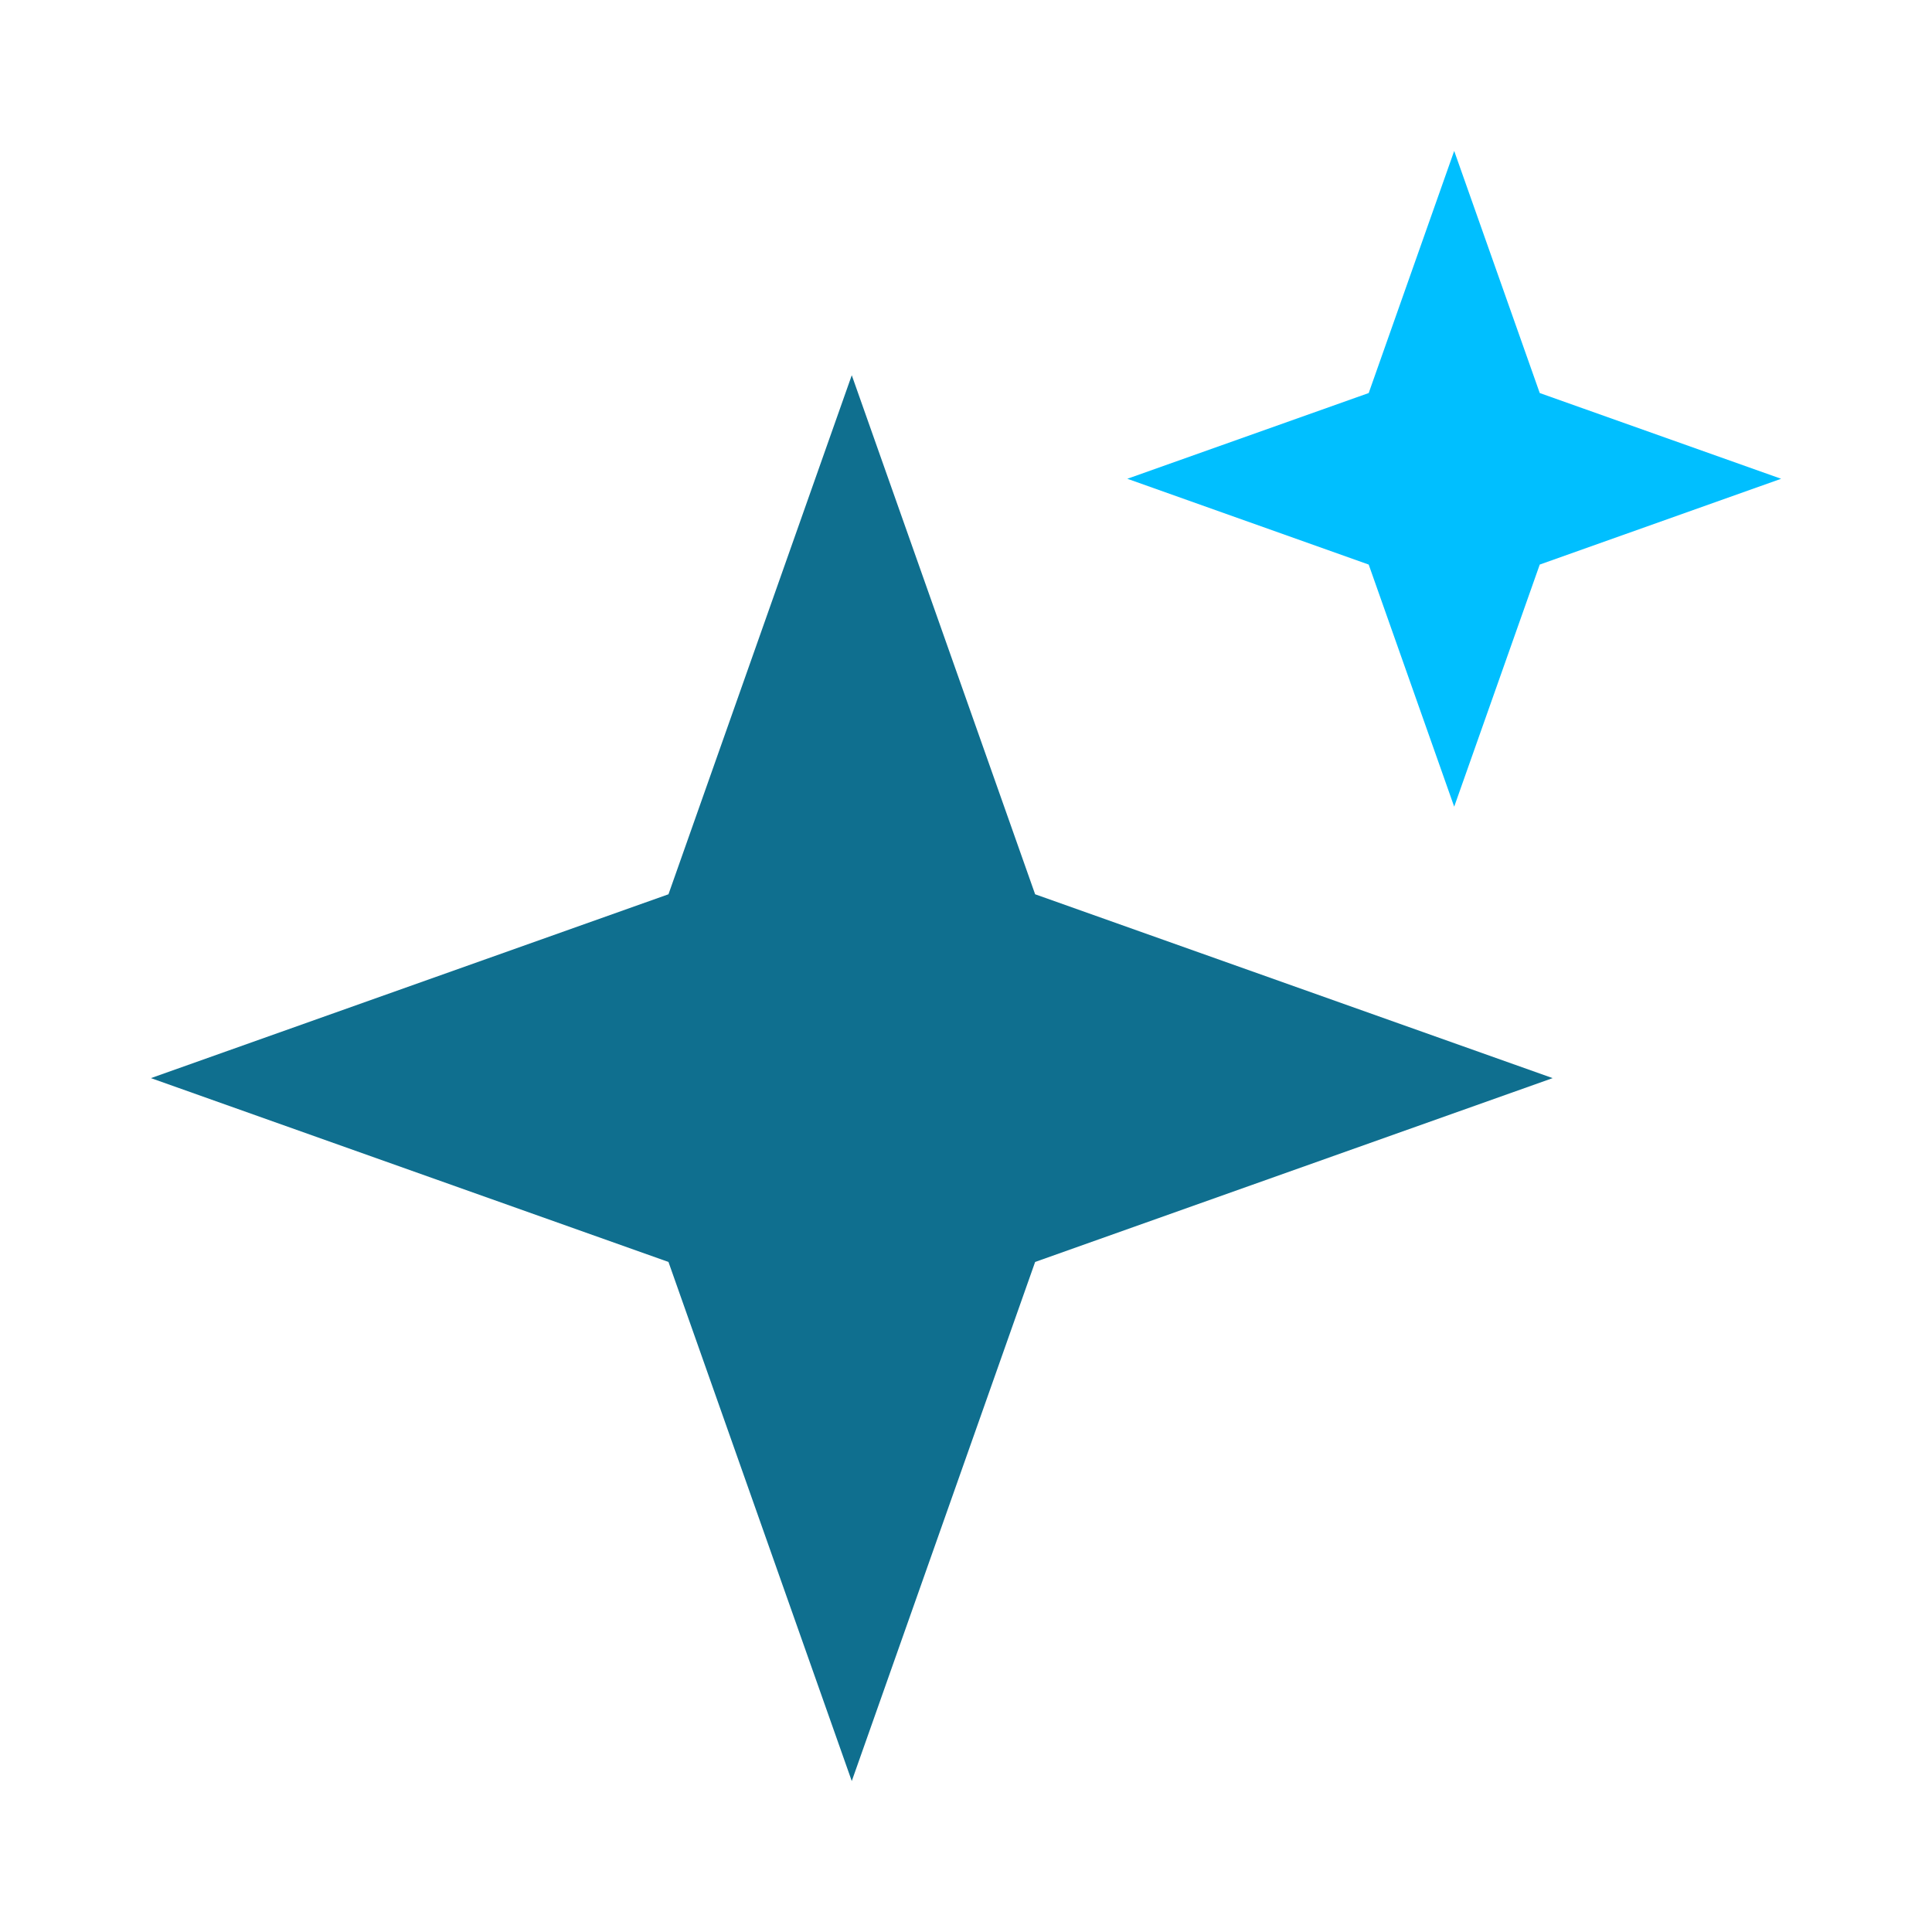 <?xml version="1.0" encoding="utf-8"?>
<svg xmlns="http://www.w3.org/2000/svg" fill="none" height="32" viewBox="0 0 32 32" width="32">
<path d="M2.5 17.857L11.072 14.812L14.108 6.215L17.145 14.812L25.717 17.857L17.145 20.902L14.108 29.5L11.072 20.902L2.5 17.857Z" fill="#0F6F8F"/>
<path d="M18.672 7.93L22.67 6.51L24.086 2.5L25.503 6.51L29.501 7.93L25.503 9.351L24.086 13.361L22.67 9.351L18.672 7.93Z" fill="#00BFFF"/>
</svg>